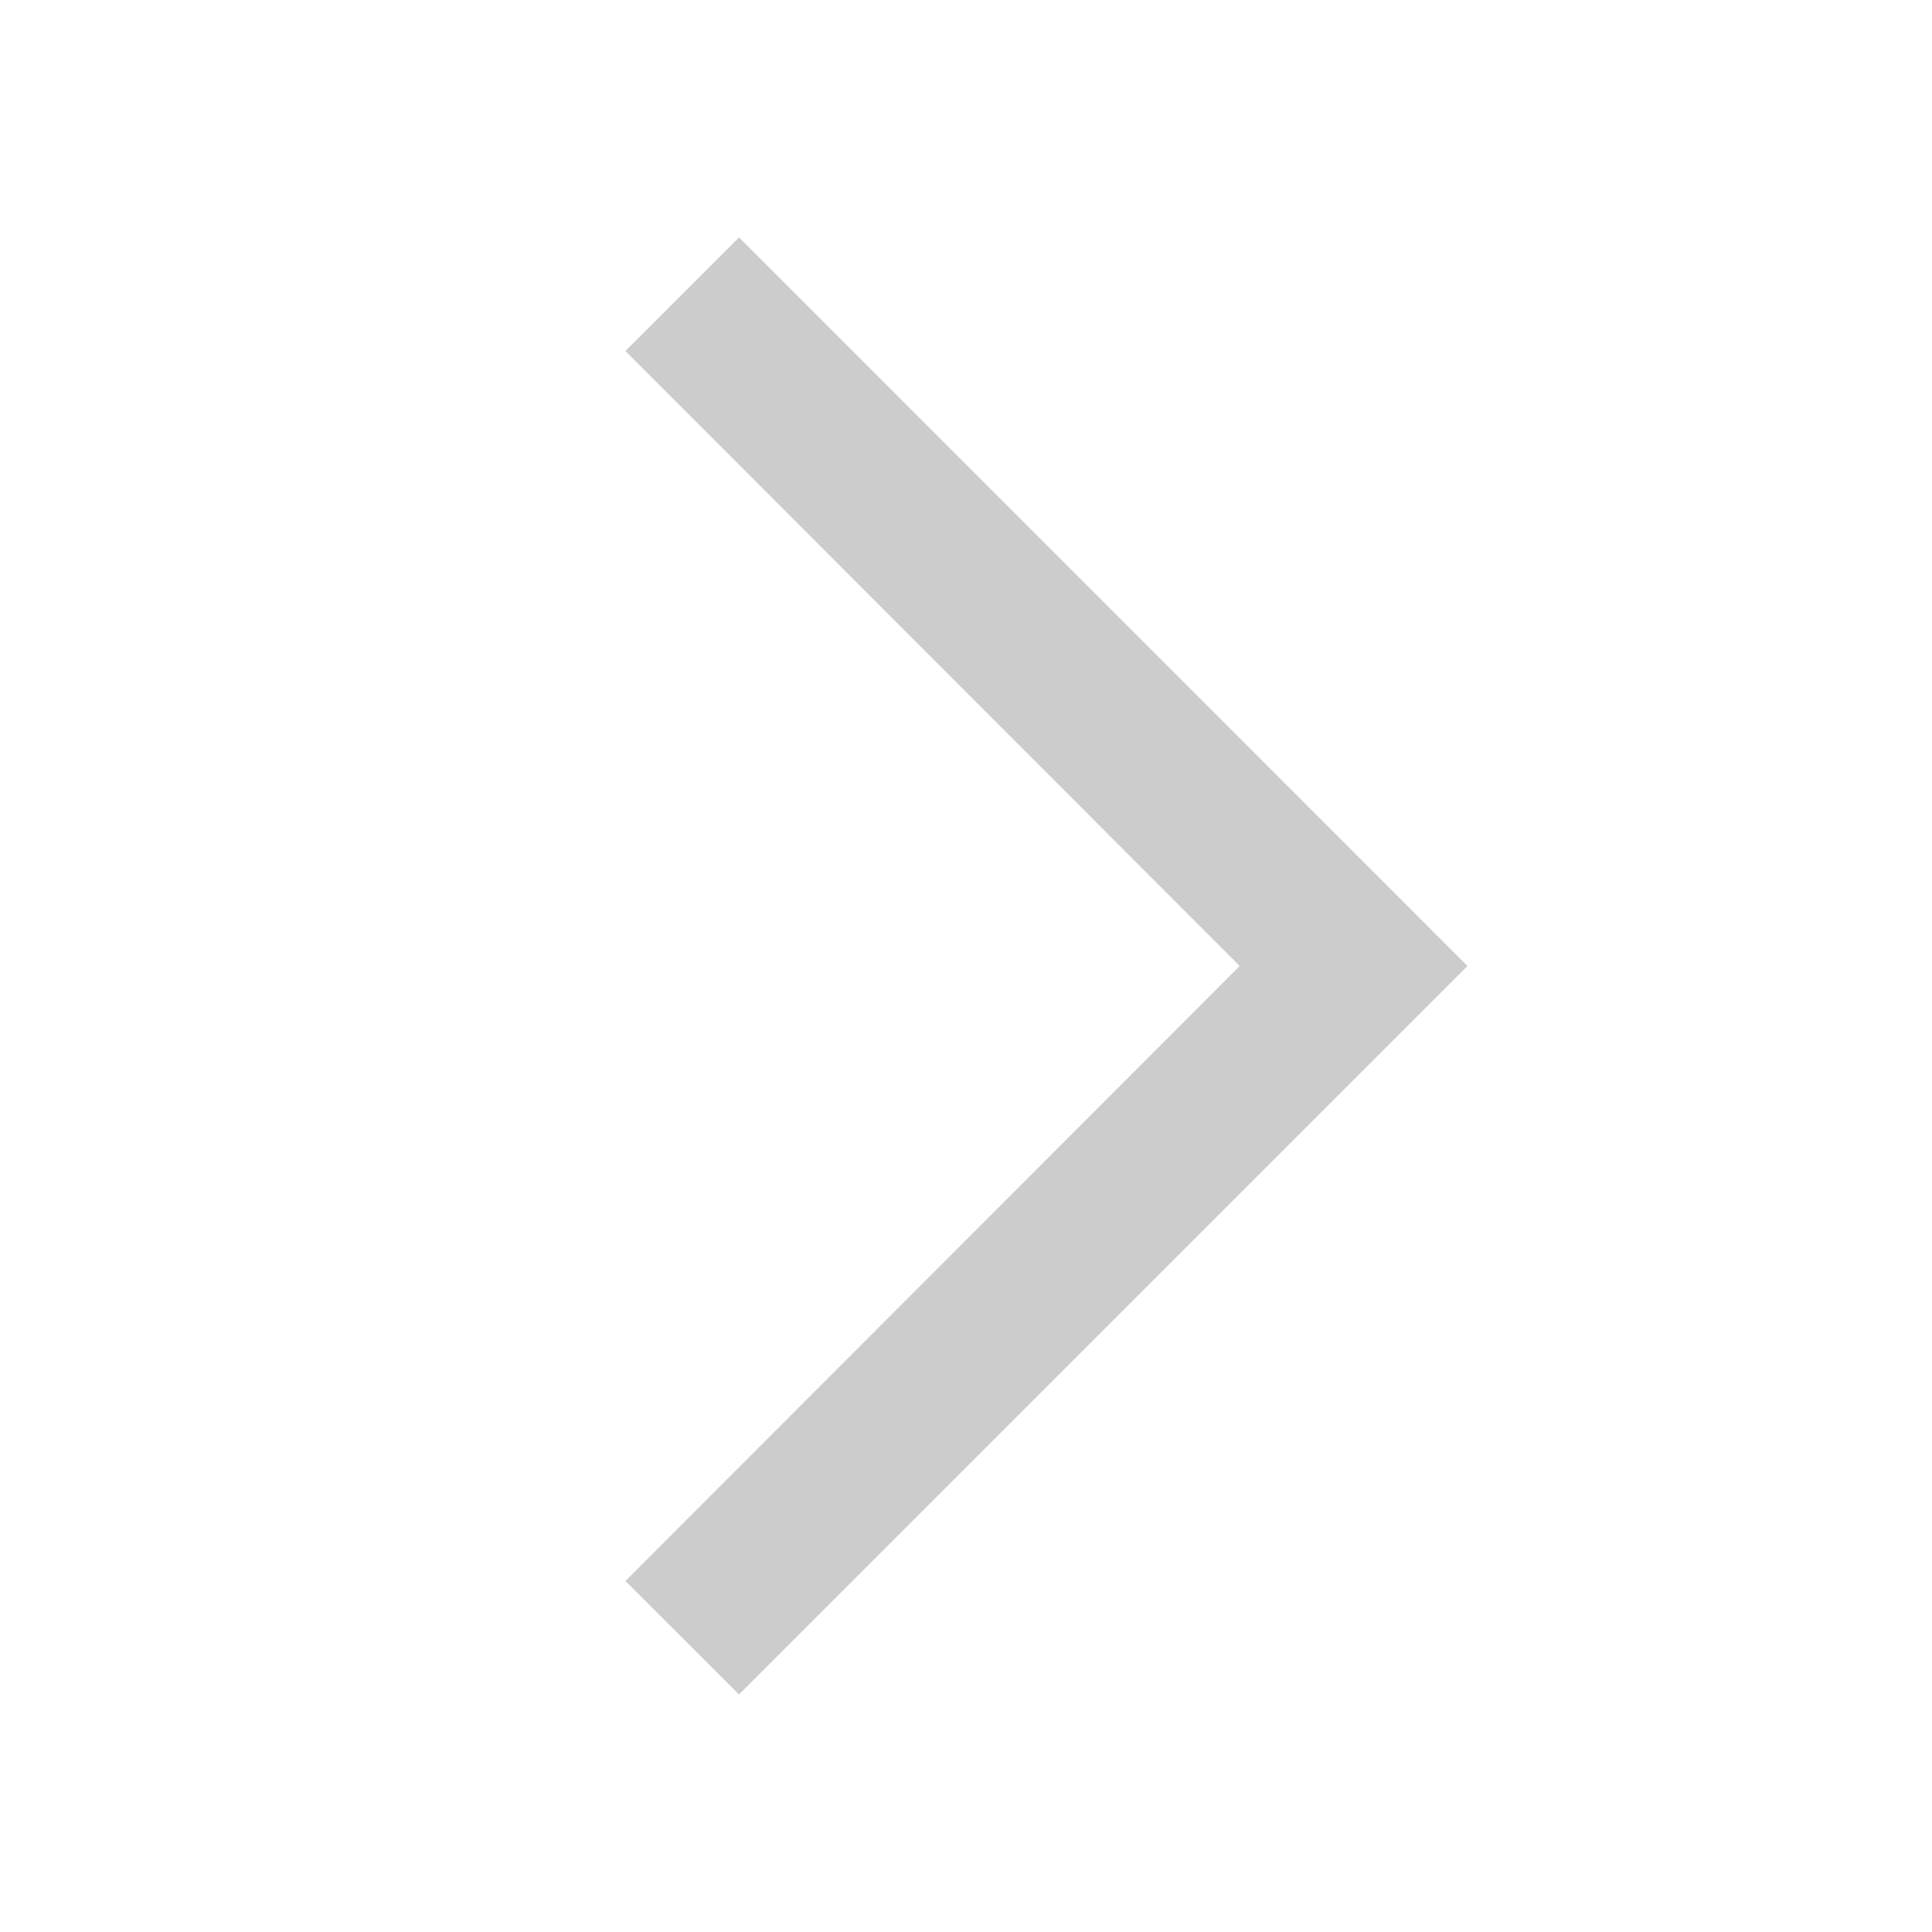 <svg width="18" height="18" viewBox="0 0 18 18" fill="none" xmlns="http://www.w3.org/2000/svg">
<path d="M6.885 2.212L13.672 9L6.885 15.787L5.827 14.73L11.55 9L5.827 3.27L6.885 2.212Z" fill="black" fill-opacity="0.2"/>
</svg>
